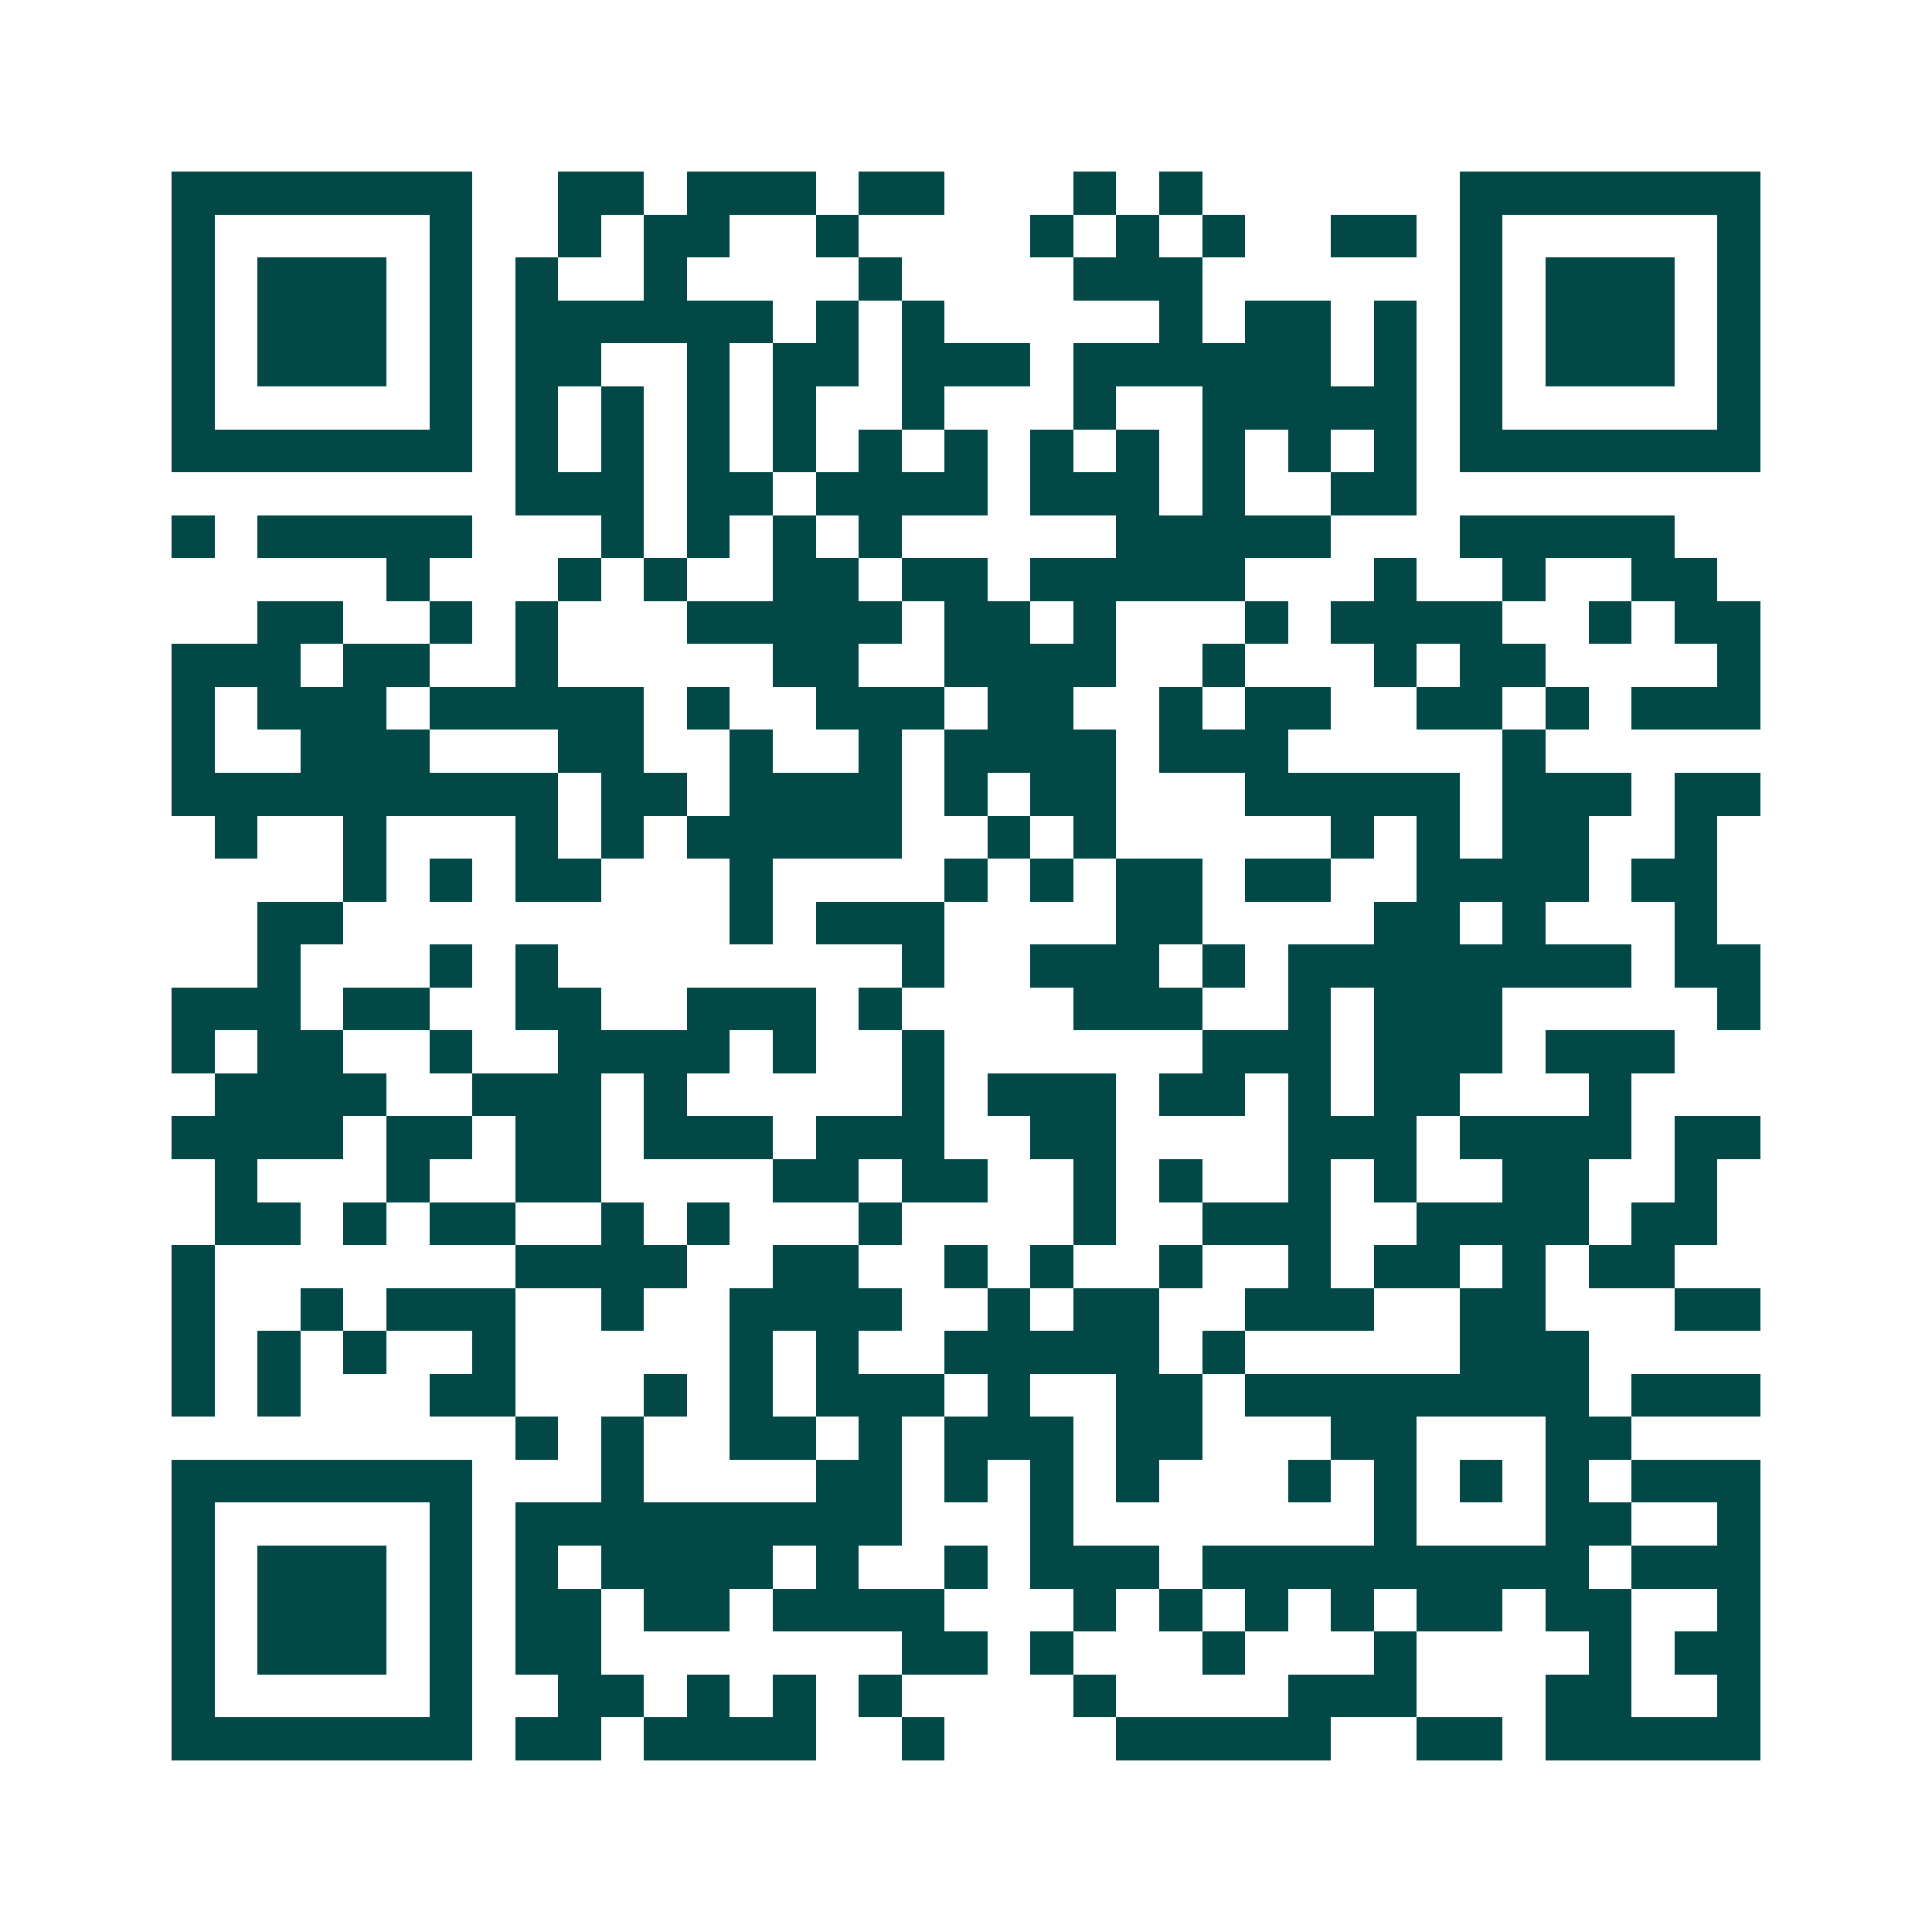<svg xmlns="http://www.w3.org/2000/svg" width="200" height="200" viewBox="0 0 45 45" shape-rendering="crispEdges"><path fill="#ffffff" d="M0 0h45v45H0z"/><path stroke="#014847" d="M4 4.5h7m2 0h2m1 0h3m1 0h2m3 0h1m1 0h1m6 0h7M4 5.5h1m5 0h1m2 0h1m1 0h2m2 0h1m4 0h1m1 0h1m1 0h1m2 0h2m1 0h1m5 0h1M4 6.5h1m1 0h3m1 0h1m1 0h1m2 0h1m4 0h1m4 0h3m6 0h1m1 0h3m1 0h1M4 7.5h1m1 0h3m1 0h1m1 0h6m1 0h1m1 0h1m5 0h1m1 0h2m1 0h1m1 0h1m1 0h3m1 0h1M4 8.5h1m1 0h3m1 0h1m1 0h2m2 0h1m1 0h2m1 0h3m1 0h6m1 0h1m1 0h1m1 0h3m1 0h1M4 9.5h1m5 0h1m1 0h1m1 0h1m1 0h1m1 0h1m2 0h1m3 0h1m2 0h5m1 0h1m5 0h1M4 10.5h7m1 0h1m1 0h1m1 0h1m1 0h1m1 0h1m1 0h1m1 0h1m1 0h1m1 0h1m1 0h1m1 0h1m1 0h7M12 11.5h3m1 0h2m1 0h4m1 0h3m1 0h1m2 0h2M4 12.5h1m1 0h5m3 0h1m1 0h1m1 0h1m1 0h1m5 0h5m3 0h5M9 13.5h1m3 0h1m1 0h1m2 0h2m1 0h2m1 0h5m3 0h1m2 0h1m2 0h2M6 14.5h2m2 0h1m1 0h1m3 0h5m1 0h2m1 0h1m3 0h1m1 0h4m2 0h1m1 0h2M4 15.5h3m1 0h2m2 0h1m5 0h2m2 0h4m2 0h1m3 0h1m1 0h2m4 0h1M4 16.5h1m1 0h3m1 0h5m1 0h1m2 0h3m1 0h2m2 0h1m1 0h2m2 0h2m1 0h1m1 0h3M4 17.5h1m2 0h3m3 0h2m2 0h1m2 0h1m1 0h4m1 0h3m5 0h1M4 18.5h9m1 0h2m1 0h4m1 0h1m1 0h2m3 0h5m1 0h3m1 0h2M5 19.5h1m2 0h1m3 0h1m1 0h1m1 0h5m2 0h1m1 0h1m5 0h1m1 0h1m1 0h2m2 0h1M8 20.5h1m1 0h1m1 0h2m3 0h1m4 0h1m1 0h1m1 0h2m1 0h2m2 0h4m1 0h2M6 21.5h2m9 0h1m1 0h3m4 0h2m4 0h2m1 0h1m3 0h1M6 22.5h1m3 0h1m1 0h1m8 0h1m2 0h3m1 0h1m1 0h8m1 0h2M4 23.5h3m1 0h2m2 0h2m2 0h3m1 0h1m4 0h3m2 0h1m1 0h3m5 0h1M4 24.5h1m1 0h2m2 0h1m2 0h4m1 0h1m2 0h1m6 0h3m1 0h3m1 0h3M5 25.5h4m2 0h3m1 0h1m5 0h1m1 0h3m1 0h2m1 0h1m1 0h2m3 0h1M4 26.5h4m1 0h2m1 0h2m1 0h3m1 0h3m2 0h2m4 0h3m1 0h4m1 0h2M5 27.5h1m3 0h1m2 0h2m4 0h2m1 0h2m2 0h1m1 0h1m2 0h1m1 0h1m2 0h2m2 0h1M5 28.5h2m1 0h1m1 0h2m2 0h1m1 0h1m3 0h1m4 0h1m2 0h3m2 0h4m1 0h2M4 29.5h1m7 0h4m2 0h2m2 0h1m1 0h1m2 0h1m2 0h1m1 0h2m1 0h1m1 0h2M4 30.5h1m2 0h1m1 0h3m2 0h1m2 0h4m2 0h1m1 0h2m2 0h3m2 0h2m3 0h2M4 31.5h1m1 0h1m1 0h1m2 0h1m5 0h1m1 0h1m2 0h5m1 0h1m5 0h3M4 32.5h1m1 0h1m3 0h2m3 0h1m1 0h1m1 0h3m1 0h1m2 0h2m1 0h8m1 0h3M12 33.5h1m1 0h1m2 0h2m1 0h1m1 0h3m1 0h2m3 0h2m3 0h2M4 34.5h7m3 0h1m4 0h2m1 0h1m1 0h1m1 0h1m3 0h1m1 0h1m1 0h1m1 0h1m1 0h3M4 35.5h1m5 0h1m1 0h9m3 0h1m7 0h1m3 0h2m2 0h1M4 36.5h1m1 0h3m1 0h1m1 0h1m1 0h4m1 0h1m2 0h1m1 0h3m1 0h9m1 0h3M4 37.5h1m1 0h3m1 0h1m1 0h2m1 0h2m1 0h4m3 0h1m1 0h1m1 0h1m1 0h1m1 0h2m1 0h2m2 0h1M4 38.5h1m1 0h3m1 0h1m1 0h2m7 0h2m1 0h1m3 0h1m3 0h1m4 0h1m1 0h2M4 39.5h1m5 0h1m2 0h2m1 0h1m1 0h1m1 0h1m4 0h1m4 0h3m3 0h2m2 0h1M4 40.5h7m1 0h2m1 0h4m2 0h1m4 0h5m2 0h2m1 0h5"/></svg>
